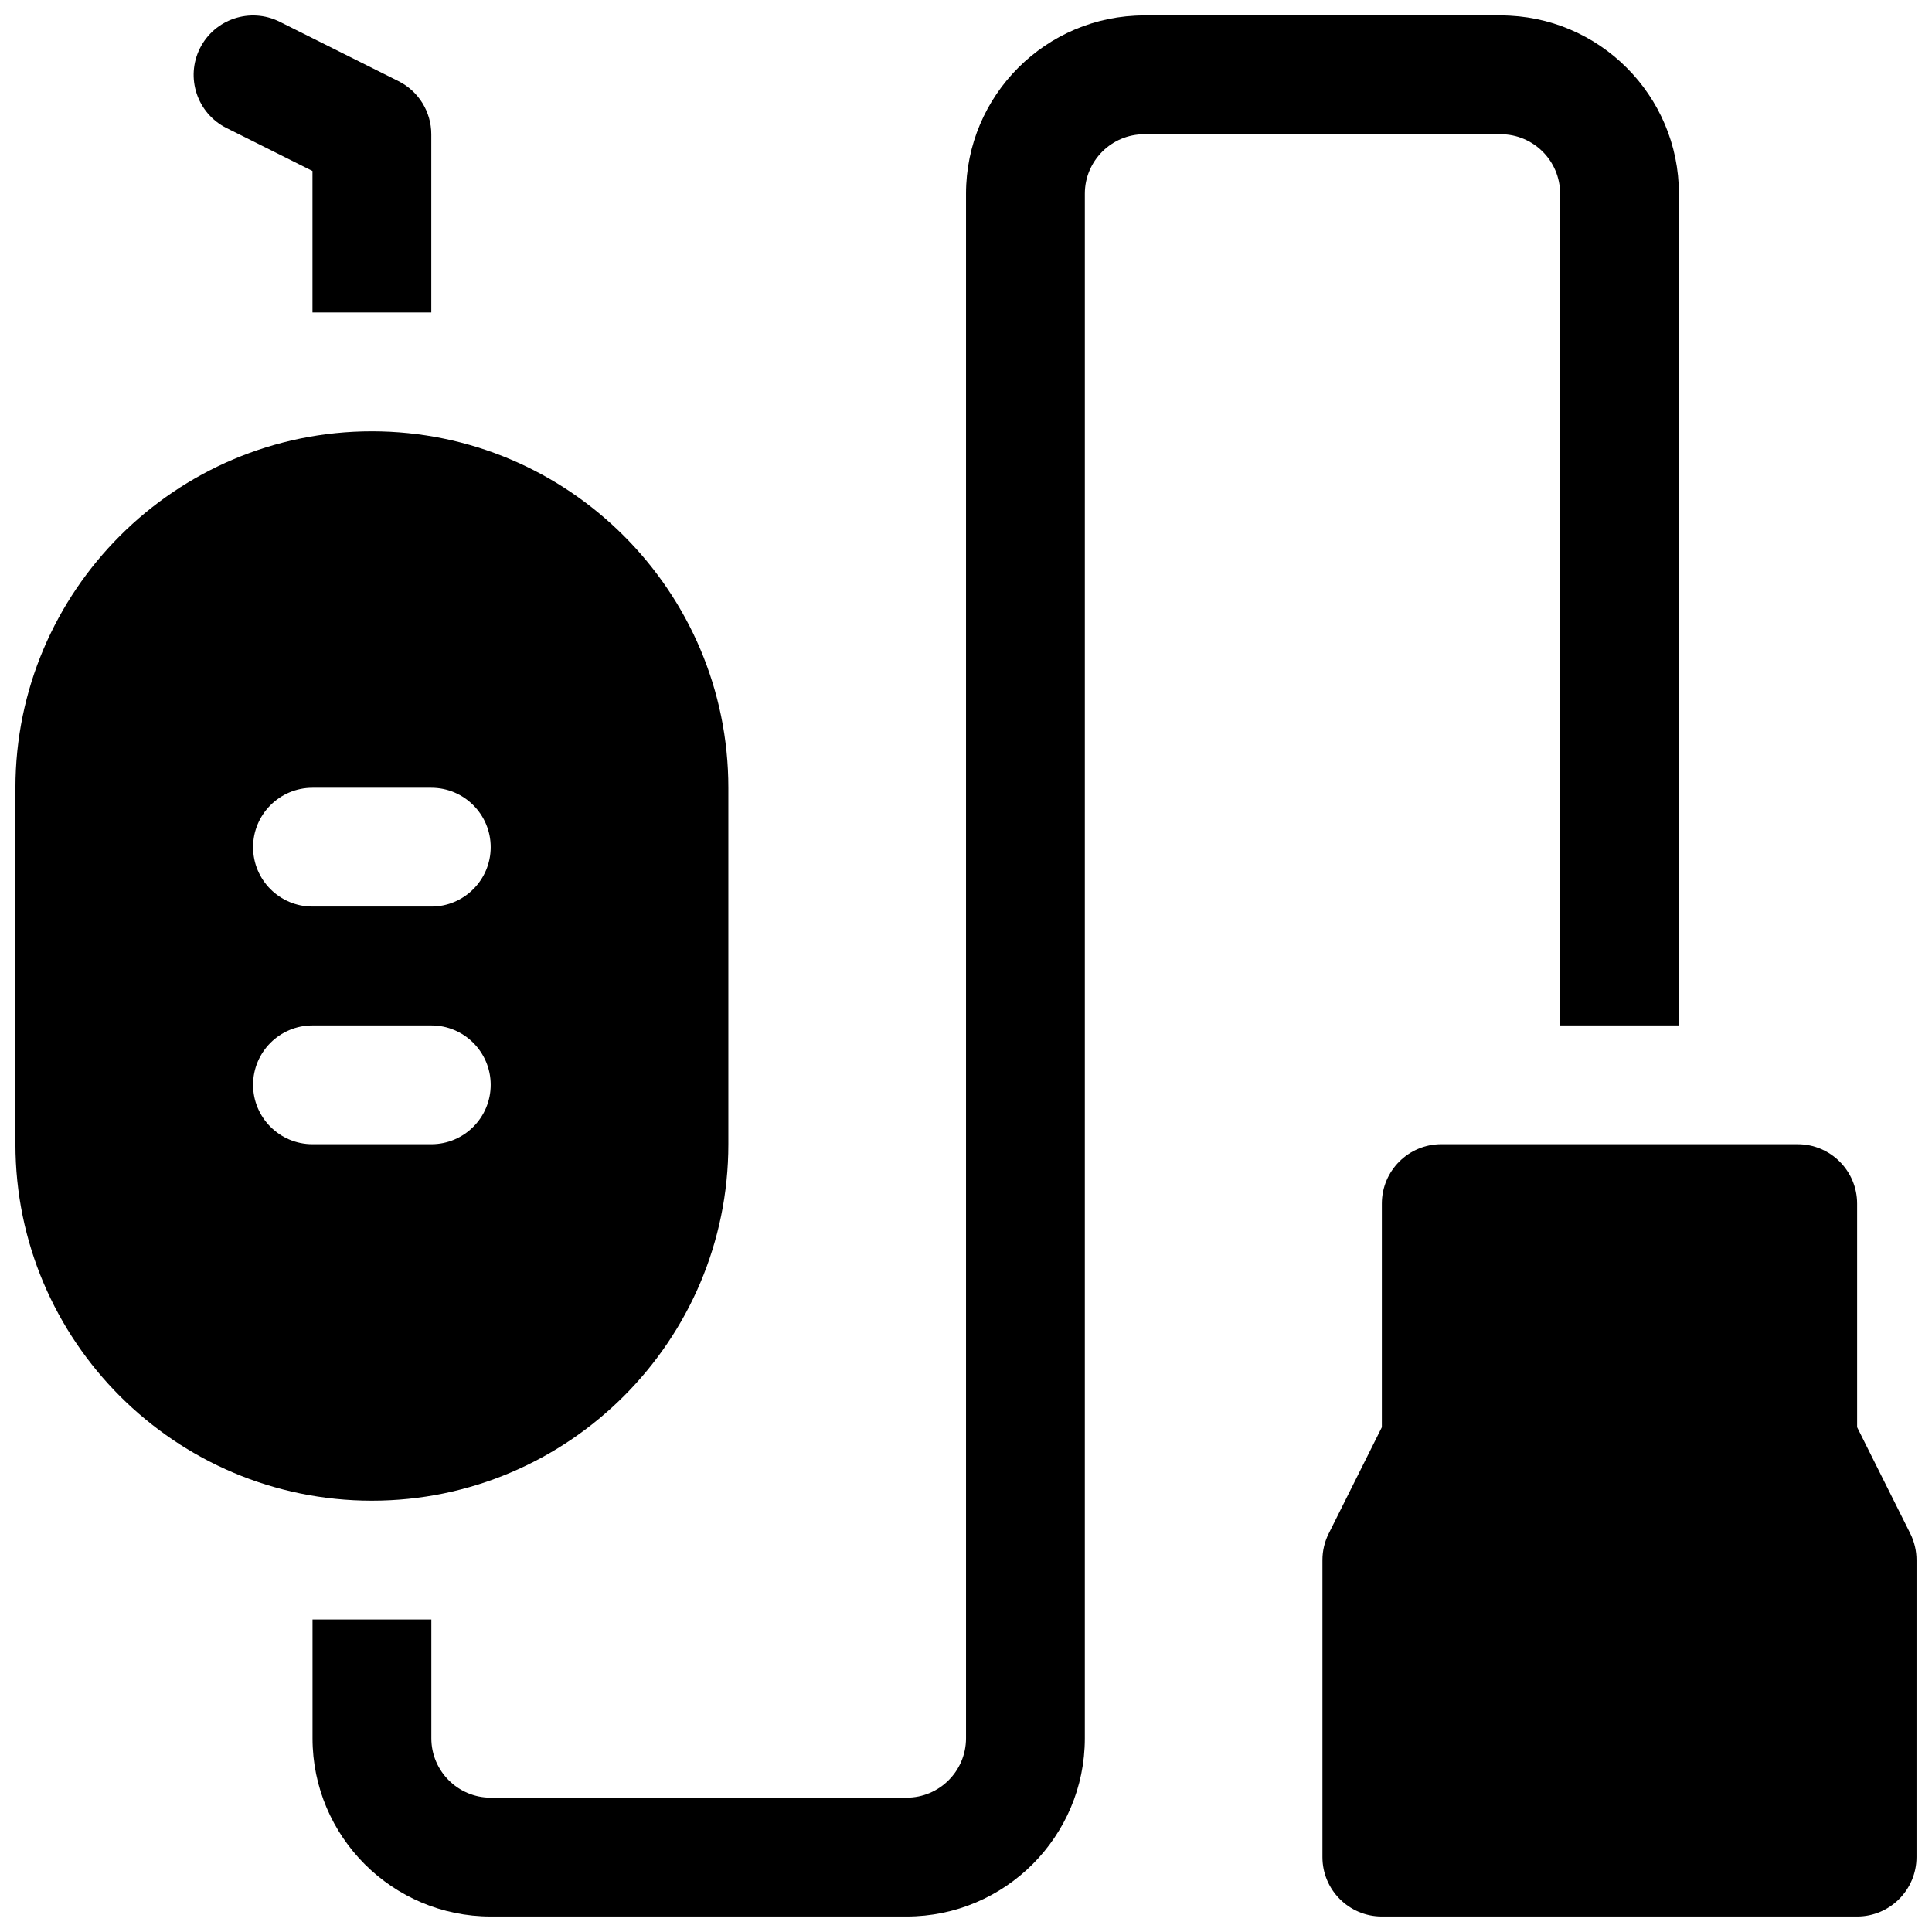 <?xml version="1.0" encoding="UTF-8"?>
<!-- Uploaded to: ICON Repo, www.iconrepo.com, Generator: ICON Repo Mixer Tools -->
<svg width="800px" height="800px" version="1.1" viewBox="144 144 512 512" xmlns="http://www.w3.org/2000/svg">
 <defs>
  <clipPath id="d">
   <path d="m494 447h157.9v204.9h-157.9z"/>
  </clipPath>
  <clipPath id="c">
   <path d="m148.09 258h189.91v284h-189.91z"/>
  </clipPath>
  <clipPath id="b">
   <path d="m226 148.09h363v503.81h-363z"/>
  </clipPath>
  <clipPath id="a">
   <path d="m195 148.09h64v78.906h-64z"/>
  </clipPath>
 </defs>
 <g>
  <g clip-path="url(#d)">
   <path d="m650.24 550.39-14.082-28.16v-59.258c0-8.691-7.055-15.742-15.742-15.742l-94.469-0.004c-8.691 0-15.742 7.055-15.742 15.742v59.262l-14.082 28.168c-1.094 2.18-1.664 4.59-1.664 7.035v78.719c0 8.691 7.055 15.742 15.742 15.742h125.95c8.691 0 15.742-7.055 15.742-15.742l0.004-78.719c0-2.445-0.566-4.856-1.66-7.043z"/>
  </g>
  <g clip-path="url(#c)">
   <path d="m337.02 447.23v-94.465c0-52.09-42.375-94.465-94.465-94.465s-94.465 42.375-94.465 94.465v94.465c0 52.09 42.375 94.465 94.465 94.465s94.465-42.375 94.465-94.465zm-110.21-94.465h31.488c8.691 0 15.742 7.055 15.742 15.742 0 8.691-7.055 15.742-15.742 15.742h-31.488c-8.691 0-15.742-7.055-15.742-15.742s7.055-15.742 15.742-15.742zm-15.742 78.723c0-8.691 7.055-15.742 15.742-15.742h31.488c8.691 0 15.742 7.055 15.742 15.742 0 8.691-7.055 15.742-15.742 15.742h-31.488c-8.688 0-15.742-7.055-15.742-15.742z"/>
  </g>
  <g clip-path="url(#b)">
   <path d="m557.44 195.32v220.42h31.488v-220.42c0-26.047-21.184-47.23-47.23-47.23h-94.465c-26.047 0-47.23 21.184-47.23 47.23v409.34c0 8.684-7.062 15.742-15.742 15.742l-110.21 0.004c-8.684 0-15.742-7.062-15.742-15.742v-31.488h-31.488v31.488c0 26.047 21.184 47.23 47.23 47.23h110.21c26.047 0 47.23-21.184 47.23-47.23l0.004-409.35c0-8.684 7.062-15.742 15.742-15.742h94.465c8.684 0 15.742 7.062 15.742 15.742z"/>
  </g>
  <g clip-path="url(#a)">
   <path d="m204.02 177.92 22.789 11.391v37.5h31.488v-47.23c0-5.961-3.371-11.414-8.699-14.082l-31.488-15.742c-7.766-3.883-17.23-0.734-21.125 7.035-3.891 7.785-0.734 17.238 7.035 21.129z"/>
  </g>
 </g>
</svg>